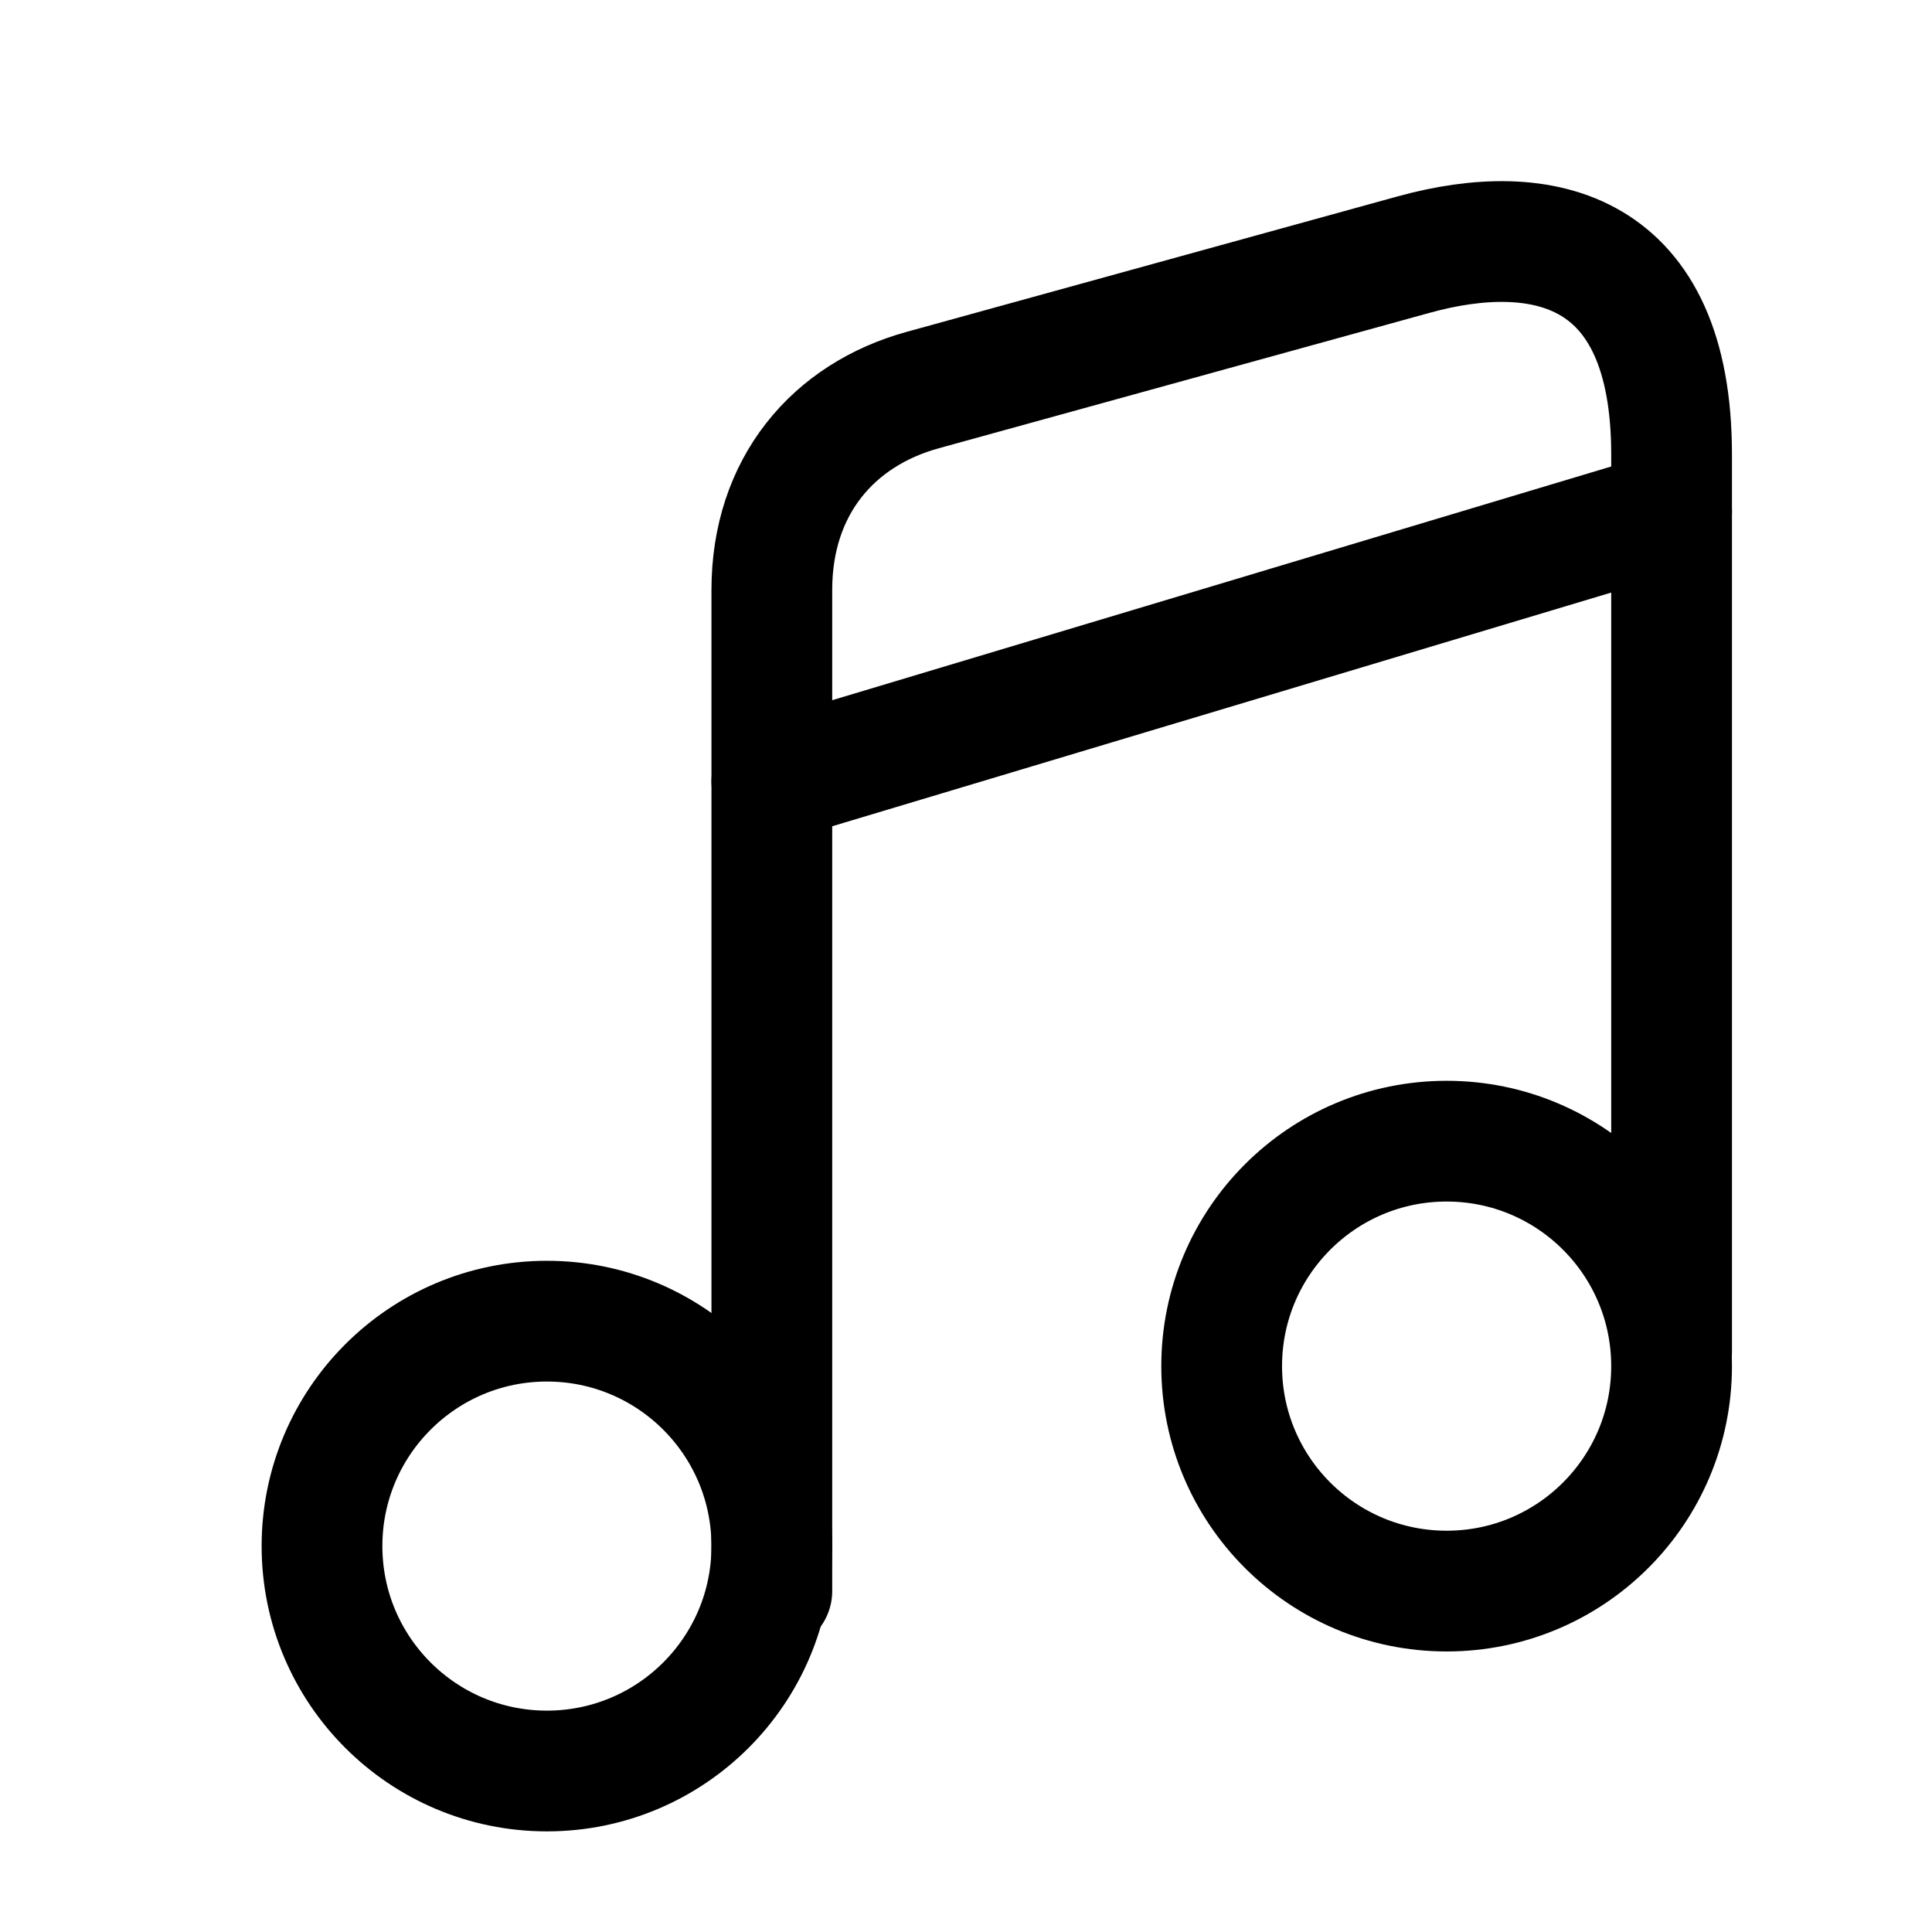 <?xml version="1.0" encoding="UTF-8"?>
<svg width="24px" height="24px" viewBox="0 0 24 24" version="1.1" xmlns="http://www.w3.org/2000/svg" xmlns:xlink="http://www.w3.org/1999/xlink">
    <title>audio</title>
    <g id="Page-1" stroke="none" stroke-width="1" fill="none" fill-rule="evenodd">
        <g id="AI-tools" transform="translate(-1050, -98)">
            <g id="audio" transform="translate(1050, 98)">
                <rect id="_mockplus_fix_" x="0" y="0" width="24" height="24"></rect>
                <g id="music" transform="translate(4, 3)" stroke="#000000" stroke-dasharray="0,0" stroke-linecap="round" stroke-linejoin="round" stroke-width="1.5">
                    <path d="M2.794,19 C1.251,19 0,17.749 0,16.206 C0,14.663 1.251,13.412 2.794,13.412 C4.337,13.412 5.588,14.663 5.588,16.206 C5.588,17.749 4.337,19 2.794,19 Z" id="Vector"></path>
                    <path d="M16.765,13.794 L16.765,2.646 C16.765,0.074 15.172,-0.282 13.56,0.163 L7.464,1.845 C6.35,2.151 5.588,3.042 5.588,4.328 L5.588,6.475 L5.588,7.92 L5.588,16.765" id="Vector" fill-rule="nonzero"></path>
                    <path d="M13.971,16.765 C12.427,16.765 11.176,15.514 11.176,13.971 C11.176,12.427 12.427,11.176 13.971,11.176 C15.514,11.176 16.765,12.427 16.765,13.971 C16.765,15.514 15.514,16.765 13.971,16.765 Z" id="Vector"></path>
                    <line x1="5.588" y1="6.706" x2="16.765" y2="3.353" id="Vector"></line>
                </g>
            </g>
        </g>
    </g>
</svg>
